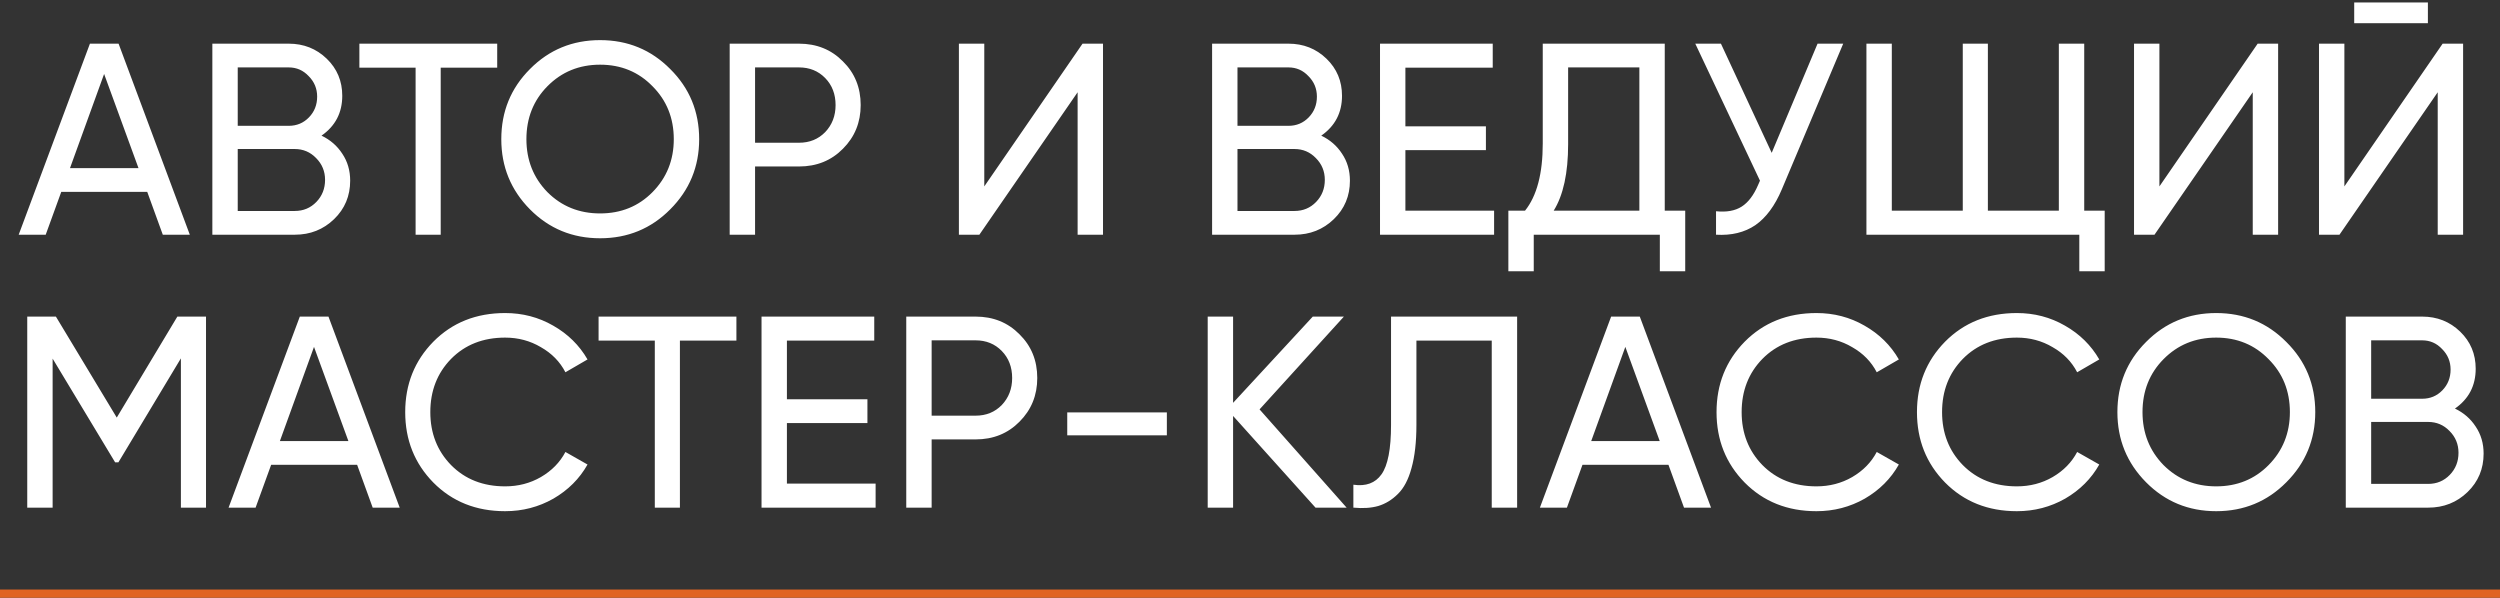 <?xml version="1.0" encoding="UTF-8"?> <svg xmlns="http://www.w3.org/2000/svg" width="916" height="219" viewBox="0 0 916 219" fill="none"><rect x="0" y="0" width="916" height="219" fill="#333333" stroke="none"/> <line y1="217.5" x2="916" y2="217.5" stroke="#E06422" stroke-width="3"></line> <path d="M59.647 86L53.947 70.3H22.447L16.747 86H6.847L32.947 16H43.447L69.547 86H59.647ZM25.647 61.6H50.747L38.147 27.1L25.647 61.6ZM117.805 49.7C121.005 51.233 123.538 53.433 125.405 56.3C127.338 59.167 128.305 62.467 128.305 66.2C128.305 71.8 126.338 76.5 122.405 80.3C118.471 84.1 113.671 86 108.005 86H77.805V16H105.805C111.271 16 115.905 17.833 119.705 21.5C123.505 25.167 125.405 29.7 125.405 35.1C125.405 41.3 122.871 46.167 117.805 49.7ZM105.805 24.7H87.105V46.1H105.805C108.738 46.1 111.205 45.067 113.205 43C115.205 40.933 116.205 38.4 116.205 35.4C116.205 32.467 115.171 29.967 113.105 27.9C111.105 25.767 108.671 24.7 105.805 24.7ZM108.005 77.3C111.138 77.3 113.771 76.2 115.905 74C118.038 71.8 119.105 69.1 119.105 65.9C119.105 62.767 118.005 60.1 115.805 57.9C113.671 55.7 111.071 54.6 108.005 54.6H87.105V77.3H108.005ZM182.175 16V24.8H161.475V86H152.275V24.8H131.675V16H182.175ZM245.575 76.7C238.575 83.767 230.008 87.3 219.875 87.3C209.742 87.3 201.175 83.767 194.175 76.7C187.175 69.633 183.675 61.067 183.675 51C183.675 40.867 187.175 32.3 194.175 25.3C201.175 18.233 209.742 14.7 219.875 14.7C230.008 14.7 238.575 18.233 245.575 25.3C252.642 32.3 256.175 40.867 256.175 51C256.175 61.067 252.642 69.633 245.575 76.7ZM200.575 70.4C205.775 75.6 212.208 78.2 219.875 78.2C227.542 78.2 233.942 75.6 239.075 70.4C244.275 65.133 246.875 58.667 246.875 51C246.875 43.267 244.275 36.8 239.075 31.6C233.942 26.333 227.542 23.7 219.875 23.7C212.208 23.7 205.775 26.333 200.575 31.6C195.442 36.8 192.875 43.267 192.875 51C192.875 58.667 195.442 65.133 200.575 70.4ZM292.755 16C299.222 16 304.589 18.167 308.855 22.5C313.189 26.767 315.355 32.1 315.355 38.5C315.355 44.833 313.189 50.167 308.855 54.5C304.589 58.833 299.222 61 292.755 61H276.655V86H267.355V16H292.755ZM292.755 52.3C296.622 52.3 299.822 51 302.355 48.4C304.889 45.733 306.155 42.433 306.155 38.5C306.155 34.5 304.889 31.2 302.355 28.6C299.822 26 296.622 24.7 292.755 24.7H276.655V52.3H292.755ZM394.84 86V33.8L358.84 86H351.34V16H360.64V68.3L396.64 16H404.14V86H394.84ZM484.113 49.7C487.313 51.233 489.847 53.433 491.713 56.3C493.647 59.167 494.613 62.467 494.613 66.2C494.613 71.8 492.647 76.5 488.713 80.3C484.78 84.1 479.98 86 474.313 86H444.113V16H472.113C477.58 16 482.213 17.833 486.013 21.5C489.813 25.167 491.713 29.7 491.713 35.1C491.713 41.3 489.18 46.167 484.113 49.7ZM472.113 24.7H453.413V46.1H472.113C475.047 46.1 477.513 45.067 479.513 43C481.513 40.933 482.513 38.4 482.513 35.4C482.513 32.467 481.48 29.967 479.413 27.9C477.413 25.767 474.98 24.7 472.113 24.7ZM474.313 77.3C477.447 77.3 480.08 76.2 482.213 74C484.347 71.8 485.413 69.1 485.413 65.9C485.413 62.767 484.313 60.1 482.113 57.9C479.98 55.7 477.38 54.6 474.313 54.6H453.413V77.3H474.313ZM514.937 77.2H547.437V86H505.637V16H546.937V24.8H514.937V46.3H544.437V55H514.937V77.2ZM609.964 77.2H617.464V99.4H608.164V86H561.964V99.4H552.664V77.2H558.764C563.097 71.8 565.264 63.6 565.264 52.6V16H609.964V77.2ZM569.264 77.2H600.664V24.7H574.564V52.8C574.564 63.4 572.797 71.533 569.264 77.2ZM665.952 16H675.352L652.852 69.4C650.318 75.4 647.085 79.767 643.152 82.5C639.218 85.167 634.418 86.333 628.752 86V77.4C632.618 77.8 635.752 77.233 638.152 75.7C640.552 74.167 642.552 71.533 644.152 67.8L644.852 66.2L621.152 16H630.552L649.152 56L665.952 16ZM763.659 77.2H771.159V99.4H761.859V86H683.859V16H693.159V77.2H719.159V16H728.359V77.2H754.359V16H763.659V77.2ZM825.406 86V33.8L789.406 86H781.906V16H791.206V68.3L827.206 16H834.706V86H825.406ZM862.58 8.5V0.9H889.58V8.5H862.58ZM893.18 86V33.8L857.18 86H849.68V16H858.98V68.3L894.98 16H902.48V86H893.18ZM75.482 116V186H66.282V131.3L43.382 169.4H42.182L19.282 131.4V186H9.982V116H20.482L42.782 153L64.982 116H75.482ZM136.551 186L130.851 170.3H99.351L93.651 186H83.751L109.851 116H120.351L146.451 186H136.551ZM102.551 161.6H127.651L115.051 127.1L102.551 161.6ZM185.07 187.3C174.47 187.3 165.703 183.8 158.77 176.8C151.903 169.8 148.47 161.2 148.47 151C148.47 140.8 151.903 132.2 158.77 125.2C165.703 118.2 174.47 114.7 185.07 114.7C191.47 114.7 197.337 116.233 202.67 119.3C208.07 122.367 212.27 126.5 215.27 131.7L207.17 136.4C205.17 132.533 202.17 129.467 198.17 127.2C194.237 124.867 189.87 123.7 185.07 123.7C177.003 123.7 170.403 126.3 165.27 131.5C160.203 136.7 157.67 143.2 157.67 151C157.67 158.733 160.203 165.2 165.27 170.4C170.403 175.6 177.003 178.2 185.07 178.2C189.87 178.2 194.237 177.067 198.17 174.8C202.17 172.467 205.17 169.4 207.17 165.6L215.27 170.2C212.337 175.4 208.17 179.567 202.77 182.7C197.37 185.767 191.47 187.3 185.07 187.3ZM269.821 116V124.8H249.121V186H239.921V124.8H219.321V116H269.821ZM288.325 177.2H320.825V186H279.025V116H320.325V124.8H288.325V146.3H317.825V155H288.325V177.2ZM357.453 116C363.919 116 369.286 118.167 373.553 122.5C377.886 126.767 380.053 132.1 380.053 138.5C380.053 144.833 377.886 150.167 373.553 154.5C369.286 158.833 363.919 161 357.453 161H341.353V186H332.053V116H357.453ZM357.453 152.3C361.319 152.3 364.519 151 367.053 148.4C369.586 145.733 370.853 142.433 370.853 138.5C370.853 134.5 369.586 131.2 367.053 128.6C364.519 126 361.319 124.7 357.453 124.7H341.353V152.3H357.453ZM391.037 159.5V151.1H427.537V159.5H391.037ZM493.402 186H482.002L451.802 152.4V186H442.502V116H451.802V147.6L481.002 116H492.402L461.502 150L493.402 186ZM495.875 186V177.6C500.475 178.267 503.908 177 506.175 173.8C508.508 170.533 509.675 164.5 509.675 155.7V116H555.875V186H546.575V124.8H518.975V155.7C518.975 161.967 518.375 167.233 517.175 171.5C516.041 175.7 514.375 178.867 512.175 181C510.041 183.133 507.641 184.6 504.975 185.4C502.375 186.133 499.341 186.333 495.875 186ZM617.02 186L611.32 170.3H579.82L574.12 186H564.22L590.32 116H600.82L626.92 186H617.02ZM583.02 161.6H608.12L595.52 127.1L583.02 161.6ZM665.539 187.3C654.939 187.3 646.172 183.8 639.239 176.8C632.372 169.8 628.939 161.2 628.939 151C628.939 140.8 632.372 132.2 639.239 125.2C646.172 118.2 654.939 114.7 665.539 114.7C671.939 114.7 677.805 116.233 683.139 119.3C688.539 122.367 692.739 126.5 695.739 131.7L687.639 136.4C685.639 132.533 682.639 129.467 678.639 127.2C674.705 124.867 670.339 123.7 665.539 123.7C657.472 123.7 650.872 126.3 645.739 131.5C640.672 136.7 638.139 143.2 638.139 151C638.139 158.733 640.672 165.2 645.739 170.4C650.872 175.6 657.472 178.2 665.539 178.2C670.339 178.2 674.705 177.067 678.639 174.8C682.639 172.467 685.639 169.4 687.639 165.6L695.739 170.2C692.805 175.4 688.639 179.567 683.239 182.7C677.839 185.767 671.939 187.3 665.539 187.3ZM738.976 187.3C728.376 187.3 719.61 183.8 712.676 176.8C705.81 169.8 702.376 161.2 702.376 151C702.376 140.8 705.81 132.2 712.676 125.2C719.61 118.2 728.376 114.7 738.976 114.7C745.376 114.7 751.243 116.233 756.576 119.3C761.976 122.367 766.176 126.5 769.176 131.7L761.076 136.4C759.076 132.533 756.076 129.467 752.076 127.2C748.143 124.867 743.776 123.7 738.976 123.7C730.91 123.7 724.31 126.3 719.176 131.5C714.11 136.7 711.576 143.2 711.576 151C711.576 158.733 714.11 165.2 719.176 170.4C724.31 175.6 730.91 178.2 738.976 178.2C743.776 178.2 748.143 177.067 752.076 174.8C756.076 172.467 759.076 169.4 761.076 165.6L769.176 170.2C766.243 175.4 762.076 179.567 756.676 182.7C751.276 185.767 745.376 187.3 738.976 187.3ZM837.714 176.7C830.714 183.767 822.147 187.3 812.014 187.3C801.88 187.3 793.314 183.767 786.314 176.7C779.314 169.633 775.814 161.067 775.814 151C775.814 140.867 779.314 132.3 786.314 125.3C793.314 118.233 801.88 114.7 812.014 114.7C822.147 114.7 830.714 118.233 837.714 125.3C844.78 132.3 848.314 140.867 848.314 151C848.314 161.067 844.78 169.633 837.714 176.7ZM792.714 170.4C797.914 175.6 804.347 178.2 812.014 178.2C819.68 178.2 826.08 175.6 831.214 170.4C836.414 165.133 839.014 158.667 839.014 151C839.014 143.267 836.414 136.8 831.214 131.6C826.08 126.333 819.68 123.7 812.014 123.7C804.347 123.7 797.914 126.333 792.714 131.6C787.58 136.8 785.014 143.267 785.014 151C785.014 158.667 787.58 165.133 792.714 170.4ZM899.494 149.7C902.694 151.233 905.227 153.433 907.094 156.3C909.027 159.167 909.994 162.467 909.994 166.2C909.994 171.8 908.027 176.5 904.094 180.3C900.161 184.1 895.361 186 889.694 186H859.494V116H887.494C892.961 116 897.594 117.833 901.394 121.5C905.194 125.167 907.094 129.7 907.094 135.1C907.094 141.3 904.561 146.167 899.494 149.7ZM887.494 124.7H868.794V146.1H887.494C890.427 146.1 892.894 145.067 894.894 143C896.894 140.933 897.894 138.4 897.894 135.4C897.894 132.467 896.861 129.967 894.794 127.9C892.794 125.767 890.361 124.7 887.494 124.7ZM889.694 177.3C892.827 177.3 895.461 176.2 897.594 174C899.727 171.8 900.794 169.1 900.794 165.9C900.794 162.767 899.694 160.1 897.494 157.9C895.361 155.7 892.761 154.6 889.694 154.6H868.794V177.3H889.694Z" fill="white"></path> </svg> 